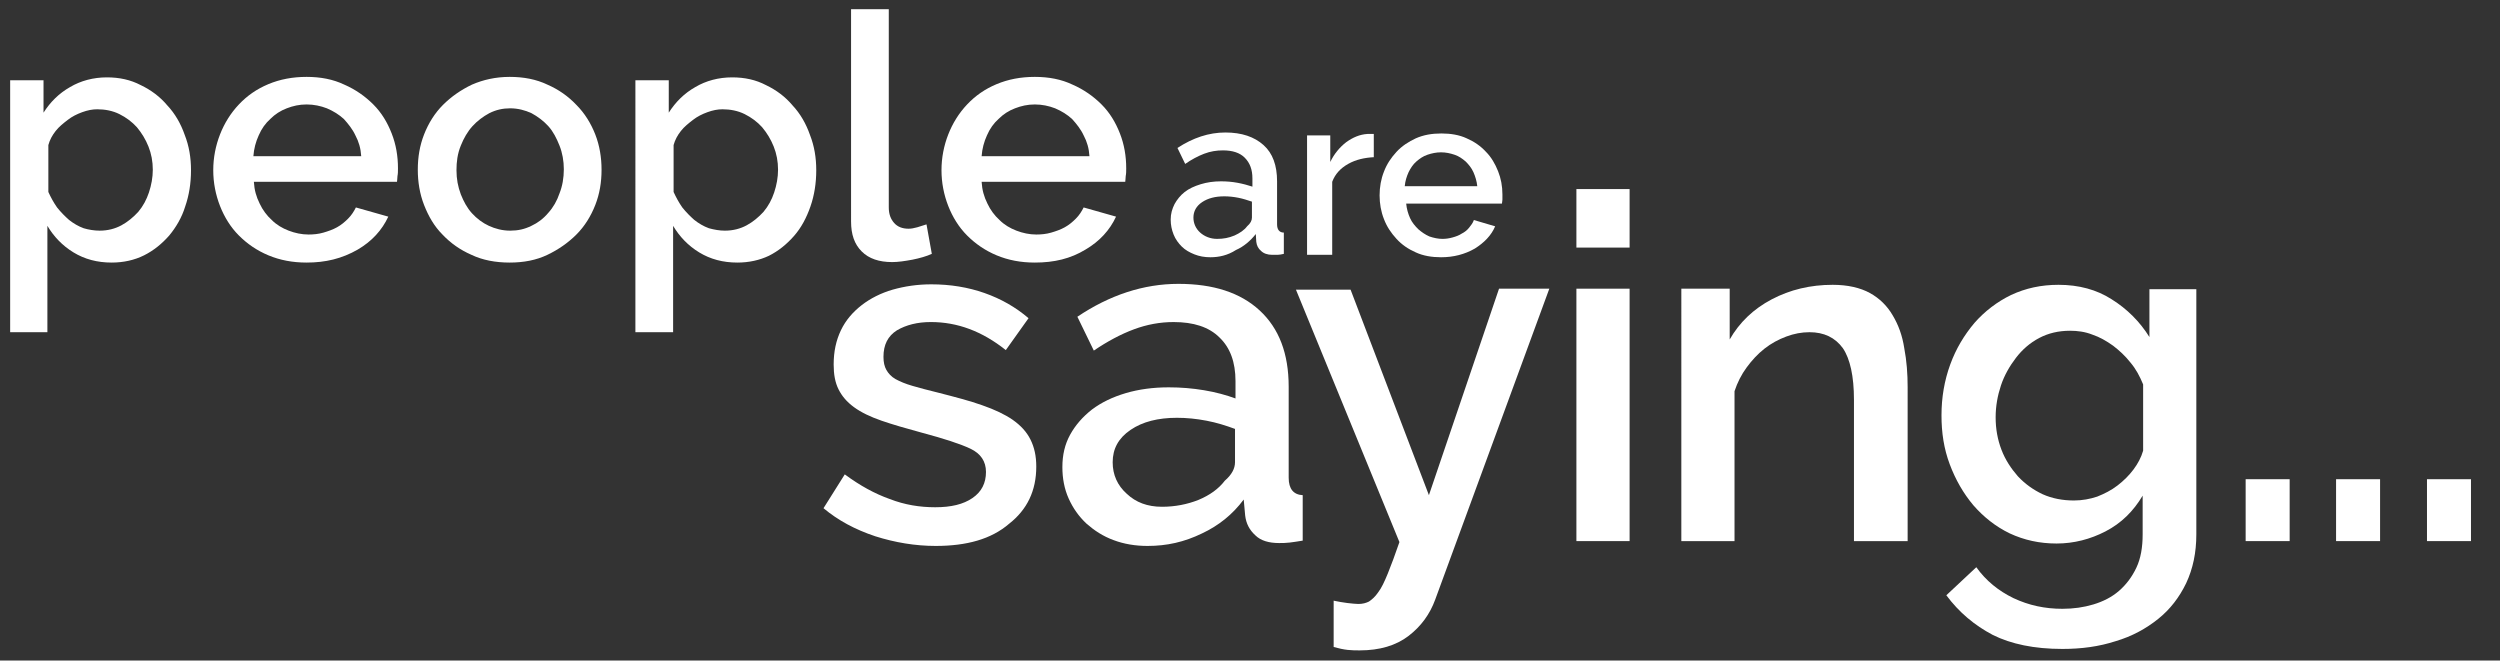 <?xml version="1.0" encoding="utf-8"?>
<!-- Generator: Adobe Illustrator 21.1.0, SVG Export Plug-In . SVG Version: 6.00 Build 0)  -->
<svg version="1.1" id="Layer_1" xmlns="http://www.w3.org/2000/svg" xmlns:xlink="http://www.w3.org/1999/xlink" x="0px" y="0px"
	 viewBox="0 0 517 136.6" style="enable-background:new 0 0 517 136.6;" xml:space="preserve">
<rect x="0" y="0" width="517" height="136.6" fill="#333333" stroke="none"/>
<style type="text/css">
	.st0{fill:#FFFFFF;}
</style>
<g>
	<g>
		<path class="st0" d="M193.5,112.9c-4.2,0-8.4-0.7-12.5-2c-4.2-1.4-7.7-3.3-10.7-5.8l4.4-7c3.1,2.3,6.2,4,9.3,5.1
			c3.1,1.2,6.2,1.7,9.4,1.7c3.3,0,5.8-0.6,7.7-1.9c1.9-1.3,2.8-3.1,2.8-5.4c0-2.2-1.1-3.8-3.2-4.8c-2.1-1-5.5-2.1-10-3.3
			c-3.3-0.9-6.1-1.7-8.4-2.5c-2.3-0.8-4.2-1.7-5.7-2.8c-1.5-1.1-2.5-2.3-3.2-3.7c-0.7-1.4-1-3.1-1-5.1c0-2.7,0.5-5,1.5-7.1
			c1-2.1,2.5-3.8,4.3-5.2c1.8-1.4,4-2.5,6.4-3.2c2.5-0.7,5.1-1.1,8-1.1c3.9,0,7.6,0.6,11,1.8c3.4,1.2,6.4,2.9,9.1,5.2l-4.7,6.6
			c-4.9-3.9-10-5.8-15.5-5.8c-2.8,0-5.1,0.6-7,1.7c-1.9,1.2-2.8,3-2.8,5.5c0,1.1,0.2,2,0.6,2.7c0.4,0.7,1,1.4,1.9,1.9
			c0.9,0.5,2.1,1,3.5,1.4c1.4,0.4,3.2,0.9,5.3,1.4c3.5,0.9,6.6,1.7,9.1,2.6c2.6,0.9,4.7,1.9,6.3,3c1.7,1.2,2.9,2.5,3.7,4.1
			c0.8,1.6,1.2,3.4,1.2,5.6c0,5-1.9,8.9-5.6,11.8C205,111.5,199.9,112.9,193.5,112.9z"/>
		<path class="st0" d="M237.3,112.9c-2.5,0-4.9-0.4-7-1.2c-2.2-0.8-4-2-5.6-3.4c-1.6-1.5-2.8-3.2-3.7-5.2s-1.3-4.2-1.3-6.5
			c0-2.5,0.5-4.7,1.6-6.7c1.1-2,2.6-3.7,4.5-5.2c2-1.5,4.3-2.6,7-3.4s5.7-1.2,8.9-1.2c2.5,0,4.9,0.2,7.3,0.6c2.4,0.4,4.6,1,6.5,1.7
			v-3.6c0-3.9-1.1-6.9-3.3-9c-2.2-2.2-5.4-3.2-9.5-3.2c-2.8,0-5.5,0.5-8.2,1.5c-2.7,1-5.5,2.5-8.3,4.4l-3.4-7
			c6.7-4.5,13.7-6.8,20.9-6.8c7.2,0,12.8,1.8,16.8,5.5c4,3.7,6,8.9,6,15.8v18.8c0,2.3,1,3.5,2.9,3.6v9.4c-1.1,0.2-2,0.3-2.7,0.4
			c-0.8,0.1-1.5,0.1-2.2,0.1c-2.1,0-3.8-0.5-4.9-1.6c-1.2-1.1-1.9-2.4-2.1-4.1l-0.3-3.3c-2.3,3.1-5.2,5.4-8.6,7
			C244.9,112.1,241.3,112.9,237.3,112.9z M240.3,104.8c2.7,0,5.2-0.5,7.5-1.4c2.4-1,4.2-2.3,5.5-4c1.4-1.2,2.1-2.5,2.1-3.8v-6.9
			c-1.9-0.7-3.8-1.3-5.9-1.7c-2.1-0.4-4.1-0.6-6.1-0.6c-3.9,0-7.1,0.8-9.6,2.5c-2.5,1.7-3.7,3.9-3.7,6.7c0,2.6,1,4.8,2.9,6.5
			C234.9,103.9,237.3,104.8,240.3,104.8z"/>
		<path class="st0" d="M275.7,124.2c1,0.2,2,0.4,2.9,0.5c1,0.1,1.7,0.2,2.3,0.2c0.9,0,1.6-0.2,2.2-0.5c0.6-0.4,1.3-1,1.9-1.9
			c0.7-0.9,1.3-2.2,2-3.9c0.7-1.7,1.5-3.9,2.4-6.5l-21.4-52.2h11.3l16.2,42.5L310,59.7h10.4L296.8,124c-1.1,3-2.9,5.5-5.5,7.5
			c-2.6,2-6,3-10.1,3c-0.8,0-1.6,0-2.5-0.1c-0.9-0.1-1.8-0.3-2.9-0.6V124.2z"/>
		<path class="st0" d="M326,51.2V39.1h11v12.1H326z M326,111.9V59.7h11v52.2H326z"/>
		<path class="st0" d="M394.4,111.9h-11V82.7c0-4.9-0.8-8.5-2.3-10.7c-1.6-2.2-3.9-3.3-6.9-3.3c-1.6,0-3.2,0.3-4.8,0.9
			c-1.6,0.6-3.1,1.4-4.5,2.5c-1.4,1.1-2.6,2.4-3.7,3.9s-1.9,3.1-2.5,4.9v31h-11V59.7h10v10.5c2-3.5,4.9-6.3,8.7-8.3
			c3.8-2,8-3,12.6-3c3.1,0,5.7,0.6,7.7,1.7c2,1.1,3.6,2.7,4.7,4.6c1.2,2,2,4.2,2.4,6.8c0.5,2.6,0.7,5.3,0.7,8.1V111.9z"/>
		<path class="st0" d="M425.3,112.4c-3.5,0-6.7-0.7-9.7-2.1c-2.9-1.4-5.4-3.4-7.5-5.8c-2.1-2.5-3.7-5.3-4.9-8.5
			c-1.2-3.2-1.7-6.5-1.7-10.1c0-3.7,0.6-7.2,1.8-10.5c1.2-3.3,2.9-6.1,5-8.6c2.1-2.4,4.7-4.4,7.6-5.8c3-1.4,6.2-2.1,9.8-2.1
			c4.2,0,7.9,1,11,3c3.2,2,5.8,4.6,7.8,7.8v-9.9h9.7v50.7c0,3.8-0.7,7.1-2.1,10.1c-1.4,2.9-3.3,5.4-5.8,7.4c-2.5,2-5.4,3.6-8.8,4.6
			c-3.4,1.1-7,1.6-11,1.6c-5.8,0-10.6-1-14.4-2.9c-3.8-2-7-4.7-9.6-8.2l6.2-5.8c2,2.8,4.6,4.9,7.7,6.4c3.2,1.5,6.5,2.2,10.1,2.2
			c2.3,0,4.4-0.3,6.4-0.9c2-0.6,3.8-1.5,5.3-2.8c1.5-1.3,2.7-2.9,3.6-4.8c0.9-1.9,1.3-4.2,1.3-6.9v-8c-1.9,3.2-4.4,5.7-7.7,7.4
			C432.3,111.5,428.9,112.4,425.3,112.4z M428.9,103.5c1.7,0,3.3-0.3,4.8-0.8c1.5-0.6,2.9-1.3,4.2-2.3c1.3-1,2.4-2.1,3.3-3.3
			c0.9-1.2,1.6-2.5,2-3.9V79.5c-0.7-1.7-1.5-3.2-2.6-4.5c-1.1-1.4-2.3-2.5-3.6-3.5c-1.4-1-2.8-1.8-4.3-2.3c-1.5-0.6-3.1-0.8-4.6-0.8
			c-2.4,0-4.5,0.5-6.4,1.5c-1.9,1-3.5,2.4-4.8,4.1c-1.3,1.7-2.4,3.6-3.1,5.7c-0.7,2.1-1.1,4.3-1.1,6.6c0,2.4,0.4,4.6,1.2,6.7
			c0.8,2.1,2,3.9,3.4,5.5c1.5,1.6,3.2,2.8,5.1,3.7C424.4,103.1,426.6,103.5,428.9,103.5z"/>
		<path class="st0" d="M464.4,111.9V99.1h9.1v12.8H464.4z"/>
		<path class="st0" d="M483.1,111.9V99.1h9.1v12.8H483.1z"/>
		<path class="st0" d="M501.9,111.9V99.1h9.1v12.8H501.9z"/>
	</g>
	<g>
		<g>
			<path class="st0" d="M23.1,54.3c-3,0-5.6-0.7-7.9-2.1c-2.3-1.4-4.1-3.3-5.4-5.5v22H2.1V16.6H9v6.7c1.4-2.2,3.2-4,5.5-5.3
				c2.2-1.3,4.8-2,7.6-2c2.6,0,4.9,0.5,7,1.6c2.1,1,4,2.4,5.5,4.2c1.6,1.7,2.8,3.8,3.6,6.1c0.9,2.3,1.3,4.7,1.3,7.3
				c0,2.7-0.4,5.2-1.2,7.5C37.6,45,36.4,47,35,48.7c-1.5,1.7-3.2,3.1-5.2,4.1C27.8,53.8,25.5,54.3,23.1,54.3z M20.6,47.7
				c1.7,0,3.2-0.4,4.5-1.1c1.3-0.7,2.5-1.7,3.5-2.8c1-1.2,1.7-2.5,2.2-4c0.5-1.5,0.8-3.1,0.8-4.7c0-1.7-0.3-3.3-0.9-4.8
				c-0.6-1.5-1.4-2.8-2.4-4c-1-1.1-2.2-2-3.6-2.7c-1.4-0.7-3-1-4.6-1c-1,0-2,0.2-3.1,0.6c-1.1,0.4-2.1,0.9-3,1.6
				c-0.9,0.7-1.8,1.4-2.5,2.3c-0.7,0.9-1.2,1.8-1.5,2.9v9.7c0.5,1.1,1.1,2.2,1.8,3.2c0.8,1,1.6,1.8,2.5,2.6c0.9,0.7,1.9,1.3,3,1.7
				C18.3,47.5,19.5,47.7,20.6,47.7z"/>
			<path class="st0" d="M63.4,54.3c-2.9,0-5.5-0.5-7.9-1.5c-2.4-1-4.4-2.4-6.1-4.1c-1.7-1.7-3-3.8-3.9-6.1c-0.9-2.3-1.4-4.8-1.4-7.4
				c0-2.6,0.5-5.1,1.4-7.4s2.2-4.4,3.9-6.2c1.7-1.8,3.7-3.2,6.1-4.2c2.4-1,5-1.5,7.9-1.5c2.9,0,5.5,0.5,7.8,1.6c2.3,1,4.3,2.4,6,4.1
				c1.7,1.7,2.9,3.7,3.8,6c0.9,2.3,1.3,4.7,1.3,7.2c0,0.6,0,1.1-0.1,1.6c0,0.5-0.1,0.9-0.1,1.2H52.5c0.1,1.7,0.5,3.1,1.2,4.5
				c0.6,1.3,1.5,2.5,2.5,3.4c1,1,2.2,1.7,3.5,2.2c1.3,0.5,2.7,0.8,4.1,0.8c1,0,2.1-0.1,3.1-0.4c1-0.3,1.9-0.6,2.8-1.1
				c0.9-0.5,1.6-1.1,2.3-1.8c0.7-0.7,1.2-1.5,1.6-2.3l6.7,1.9c-1.3,2.8-3.4,5.1-6.3,6.8C70.7,53.5,67.3,54.3,63.4,54.3z M74.7,32.3
				c-0.1-1.6-0.5-3-1.2-4.3c-0.6-1.3-1.5-2.4-2.4-3.4c-1-0.9-2.1-1.6-3.5-2.2c-1.3-0.5-2.7-0.8-4.2-0.8c-1.5,0-2.8,0.3-4.1,0.8
				c-1.3,0.5-2.4,1.2-3.4,2.2c-1,0.9-1.8,2-2.4,3.4c-0.6,1.3-1,2.8-1.1,4.3H74.7z"/>
			<path class="st0" d="M105.4,54.3c-2.9,0-5.6-0.5-7.9-1.6c-2.3-1-4.3-2.4-6-4.2c-1.7-1.7-2.9-3.8-3.8-6.1
				c-0.9-2.3-1.3-4.8-1.3-7.3c0-2.6,0.4-5,1.3-7.3c0.9-2.3,2.2-4.4,3.9-6.1c1.7-1.7,3.7-3.1,6-4.2c2.3-1,4.9-1.6,7.8-1.6
				c2.9,0,5.5,0.5,7.8,1.6c2.3,1,4.3,2.4,6,4.2c1.7,1.7,3,3.8,3.9,6.1c0.9,2.3,1.3,4.8,1.3,7.3c0,2.6-0.4,5-1.3,7.3
				c-0.9,2.3-2.2,4.4-3.9,6.1c-1.7,1.7-3.7,3.1-6,4.2S108.3,54.3,105.4,54.3z M94.4,35.2c0,1.8,0.3,3.4,0.9,5
				c0.6,1.5,1.3,2.8,2.3,3.9c1,1.1,2.2,2,3.5,2.6s2.8,1,4.4,1c1.6,0,3-0.3,4.4-1c1.3-0.6,2.5-1.5,3.5-2.7c1-1.1,1.8-2.5,2.3-4
				c0.6-1.5,0.9-3.2,0.9-5c0-1.7-0.3-3.4-0.9-4.9c-0.6-1.5-1.3-2.9-2.3-4c-1-1.1-2.2-2-3.5-2.7c-1.3-0.6-2.8-1-4.4-1
				c-1.5,0-2.9,0.3-4.3,1c-1.3,0.7-2.5,1.6-3.5,2.7c-1,1.1-1.8,2.5-2.4,4C94.6,31.8,94.4,33.5,94.4,35.2z"/>
			<path class="st0" d="M152.5,54.3c-3,0-5.6-0.7-7.9-2.1c-2.3-1.4-4.1-3.3-5.4-5.5v22h-7.8V16.6h6.9v6.7c1.4-2.2,3.2-4,5.5-5.3
				c2.2-1.3,4.8-2,7.6-2c2.6,0,4.9,0.5,7,1.6c2.1,1,4,2.4,5.5,4.2c1.6,1.7,2.8,3.8,3.6,6.1c0.9,2.3,1.3,4.7,1.3,7.3
				c0,2.7-0.4,5.2-1.2,7.5c-0.8,2.3-1.9,4.4-3.4,6.1c-1.5,1.7-3.2,3.1-5.2,4.1C157.1,53.8,154.9,54.3,152.5,54.3z M149.9,47.7
				c1.7,0,3.2-0.4,4.5-1.1c1.3-0.7,2.5-1.7,3.5-2.8c1-1.2,1.7-2.5,2.2-4c0.5-1.5,0.8-3.1,0.8-4.7c0-1.7-0.3-3.3-0.9-4.8
				c-0.6-1.5-1.4-2.8-2.4-4c-1-1.1-2.2-2-3.6-2.7c-1.4-0.7-3-1-4.6-1c-1,0-2,0.2-3.1,0.6c-1.1,0.4-2.1,0.9-3,1.6
				c-0.9,0.7-1.8,1.4-2.5,2.3c-0.7,0.9-1.2,1.8-1.5,2.9v9.7c0.5,1.1,1.1,2.2,1.8,3.2c0.8,1,1.6,1.8,2.5,2.6c0.9,0.7,1.9,1.3,3,1.7
				C147.7,47.5,148.8,47.7,149.9,47.7z"/>
			<path class="st0" d="M176,1.9h7.8v41c0,1.4,0.4,2.4,1.1,3.2c0.7,0.8,1.7,1.2,3,1.2c0.5,0,1.1-0.1,1.8-0.3
				c0.7-0.2,1.3-0.4,1.9-0.6l1.1,6.1c-1.1,0.5-2.5,0.9-4,1.2c-1.6,0.3-3,0.5-4.2,0.5c-2.7,0-4.8-0.7-6.3-2.2
				c-1.5-1.5-2.2-3.5-2.2-6.2V1.9z"/>
			<path class="st0" d="M214,54.3c-2.9,0-5.5-0.5-7.9-1.5c-2.4-1-4.4-2.4-6.1-4.1c-1.7-1.7-3-3.8-3.9-6.1c-0.9-2.3-1.4-4.8-1.4-7.4
				c0-2.6,0.5-5.1,1.4-7.4s2.2-4.4,3.9-6.2c1.7-1.8,3.7-3.2,6.1-4.2c2.4-1,5-1.5,7.9-1.5c2.9,0,5.5,0.5,7.8,1.6c2.3,1,4.3,2.4,6,4.1
				c1.7,1.7,2.9,3.7,3.8,6c0.9,2.3,1.3,4.7,1.3,7.2c0,0.6,0,1.1-0.1,1.6c0,0.5-0.1,0.9-0.1,1.2h-29.7c0.1,1.7,0.5,3.1,1.2,4.5
				c0.6,1.3,1.5,2.5,2.5,3.4c1,1,2.2,1.7,3.5,2.2c1.3,0.5,2.7,0.8,4.1,0.8c1,0,2.1-0.1,3.1-0.4c1-0.3,1.9-0.6,2.8-1.1
				c0.9-0.5,1.6-1.1,2.3-1.8c0.7-0.7,1.2-1.5,1.6-2.3l6.7,1.9c-1.3,2.8-3.4,5.1-6.3,6.8C221.4,53.5,218,54.3,214,54.3z M225.3,32.3
				c-0.1-1.6-0.5-3-1.2-4.3c-0.6-1.3-1.5-2.4-2.4-3.4c-1-0.9-2.1-1.6-3.5-2.2c-1.3-0.5-2.7-0.8-4.2-0.8c-1.5,0-2.8,0.3-4.1,0.8
				c-1.3,0.5-2.4,1.2-3.4,2.2c-1,0.9-1.8,2-2.4,3.4c-0.6,1.3-1,2.8-1.1,4.3H225.3z"/>
		</g>
		<g>
			<path class="st0" d="M250.3,53.2c-1.2,0-2.3-0.2-3.3-0.6c-1-0.4-1.9-0.9-2.6-1.6c-0.7-0.7-1.3-1.5-1.7-2.5s-0.6-2-0.6-3.1
				c0-1.2,0.3-2.2,0.8-3.2c0.5-0.9,1.2-1.8,2.1-2.5c0.9-0.7,2-1.2,3.3-1.6c1.3-0.4,2.7-0.6,4.2-0.6c1.2,0,2.3,0.1,3.4,0.3
				c1.1,0.2,2.2,0.5,3.1,0.8v-1.7c0-1.8-0.5-3.2-1.6-4.3c-1-1-2.5-1.5-4.5-1.5c-1.3,0-2.6,0.2-3.9,0.7c-1.3,0.5-2.6,1.2-3.9,2.1
				l-1.6-3.3c3.2-2.1,6.5-3.2,9.9-3.2c3.4,0,6,0.9,7.9,2.6c1.9,1.7,2.8,4.2,2.8,7.5v8.9c0,1.1,0.5,1.7,1.4,1.7v4.4
				c-0.5,0.1-0.9,0.2-1.3,0.2c-0.4,0-0.7,0-1.1,0c-1,0-1.8-0.3-2.3-0.8c-0.6-0.5-0.9-1.1-1-1.9l-0.1-1.6c-1.1,1.4-2.5,2.6-4.1,3.3
				C253.9,52.8,252.1,53.2,250.3,53.2z M251.7,49.4c1.3,0,2.4-0.2,3.6-0.7c1.1-0.5,2-1.1,2.6-1.9c0.7-0.6,1-1.2,1-1.8v-3.3
				c-0.9-0.3-1.8-0.6-2.8-0.8c-1-0.2-2-0.3-2.9-0.3c-1.9,0-3.4,0.4-4.6,1.2c-1.2,0.8-1.8,1.9-1.8,3.2c0,1.2,0.5,2.3,1.4,3.1
				C249.1,48.9,250.3,49.4,251.7,49.4z"/>
			<path class="st0" d="M284.2,32.5c-2,0.1-3.8,0.5-5.4,1.4c-1.6,0.9-2.7,2.1-3.3,3.7v15.1h-5.2V28h4.8v5.5c0.8-1.7,2-3.1,3.3-4.1
				c1.4-1,2.8-1.6,4.4-1.7c0.3,0,0.6,0,0.8,0c0.2,0,0.4,0,0.5,0V32.5z"/>
			<path class="st0" d="M298,53.2c-1.9,0-3.7-0.3-5.2-1c-1.6-0.7-2.9-1.6-4-2.8c-1.1-1.2-2-2.5-2.6-4.1c-0.6-1.5-0.9-3.2-0.9-4.9
				c0-1.7,0.3-3.4,0.9-4.9c0.6-1.6,1.5-2.9,2.6-4.1c1.1-1.2,2.5-2.1,4-2.8c1.6-0.7,3.3-1,5.3-1c1.9,0,3.7,0.3,5.2,1
				c1.6,0.7,2.9,1.6,4,2.8c1.1,1.1,1.9,2.5,2.5,4c0.6,1.5,0.9,3.1,0.9,4.8c0,0.4,0,0.7,0,1.1c0,0.3-0.1,0.6-0.1,0.8h-19.8
				c0.1,1.1,0.4,2.1,0.8,3c0.4,0.9,1,1.6,1.7,2.3c0.7,0.6,1.4,1.1,2.3,1.5c0.9,0.3,1.8,0.5,2.7,0.5c0.7,0,1.4-0.1,2.1-0.3
				c0.7-0.2,1.3-0.4,1.9-0.8c0.6-0.3,1.1-0.7,1.5-1.2c0.4-0.5,0.8-1,1-1.6l4.4,1.3c-0.8,1.9-2.3,3.4-4.2,4.6
				C302.9,52.6,300.6,53.2,298,53.2z M305.5,38.5c-0.1-1-0.4-2-0.8-2.9c-0.4-0.9-1-1.6-1.6-2.2c-0.7-0.6-1.4-1.1-2.3-1.4
				c-0.9-0.3-1.8-0.5-2.8-0.5c-1,0-1.9,0.2-2.8,0.5c-0.9,0.3-1.6,0.8-2.3,1.4c-0.7,0.6-1.2,1.4-1.6,2.2c-0.4,0.9-0.7,1.8-0.8,2.9
				H305.5z"/>
		</g>
	</g>
</g>
</svg>
